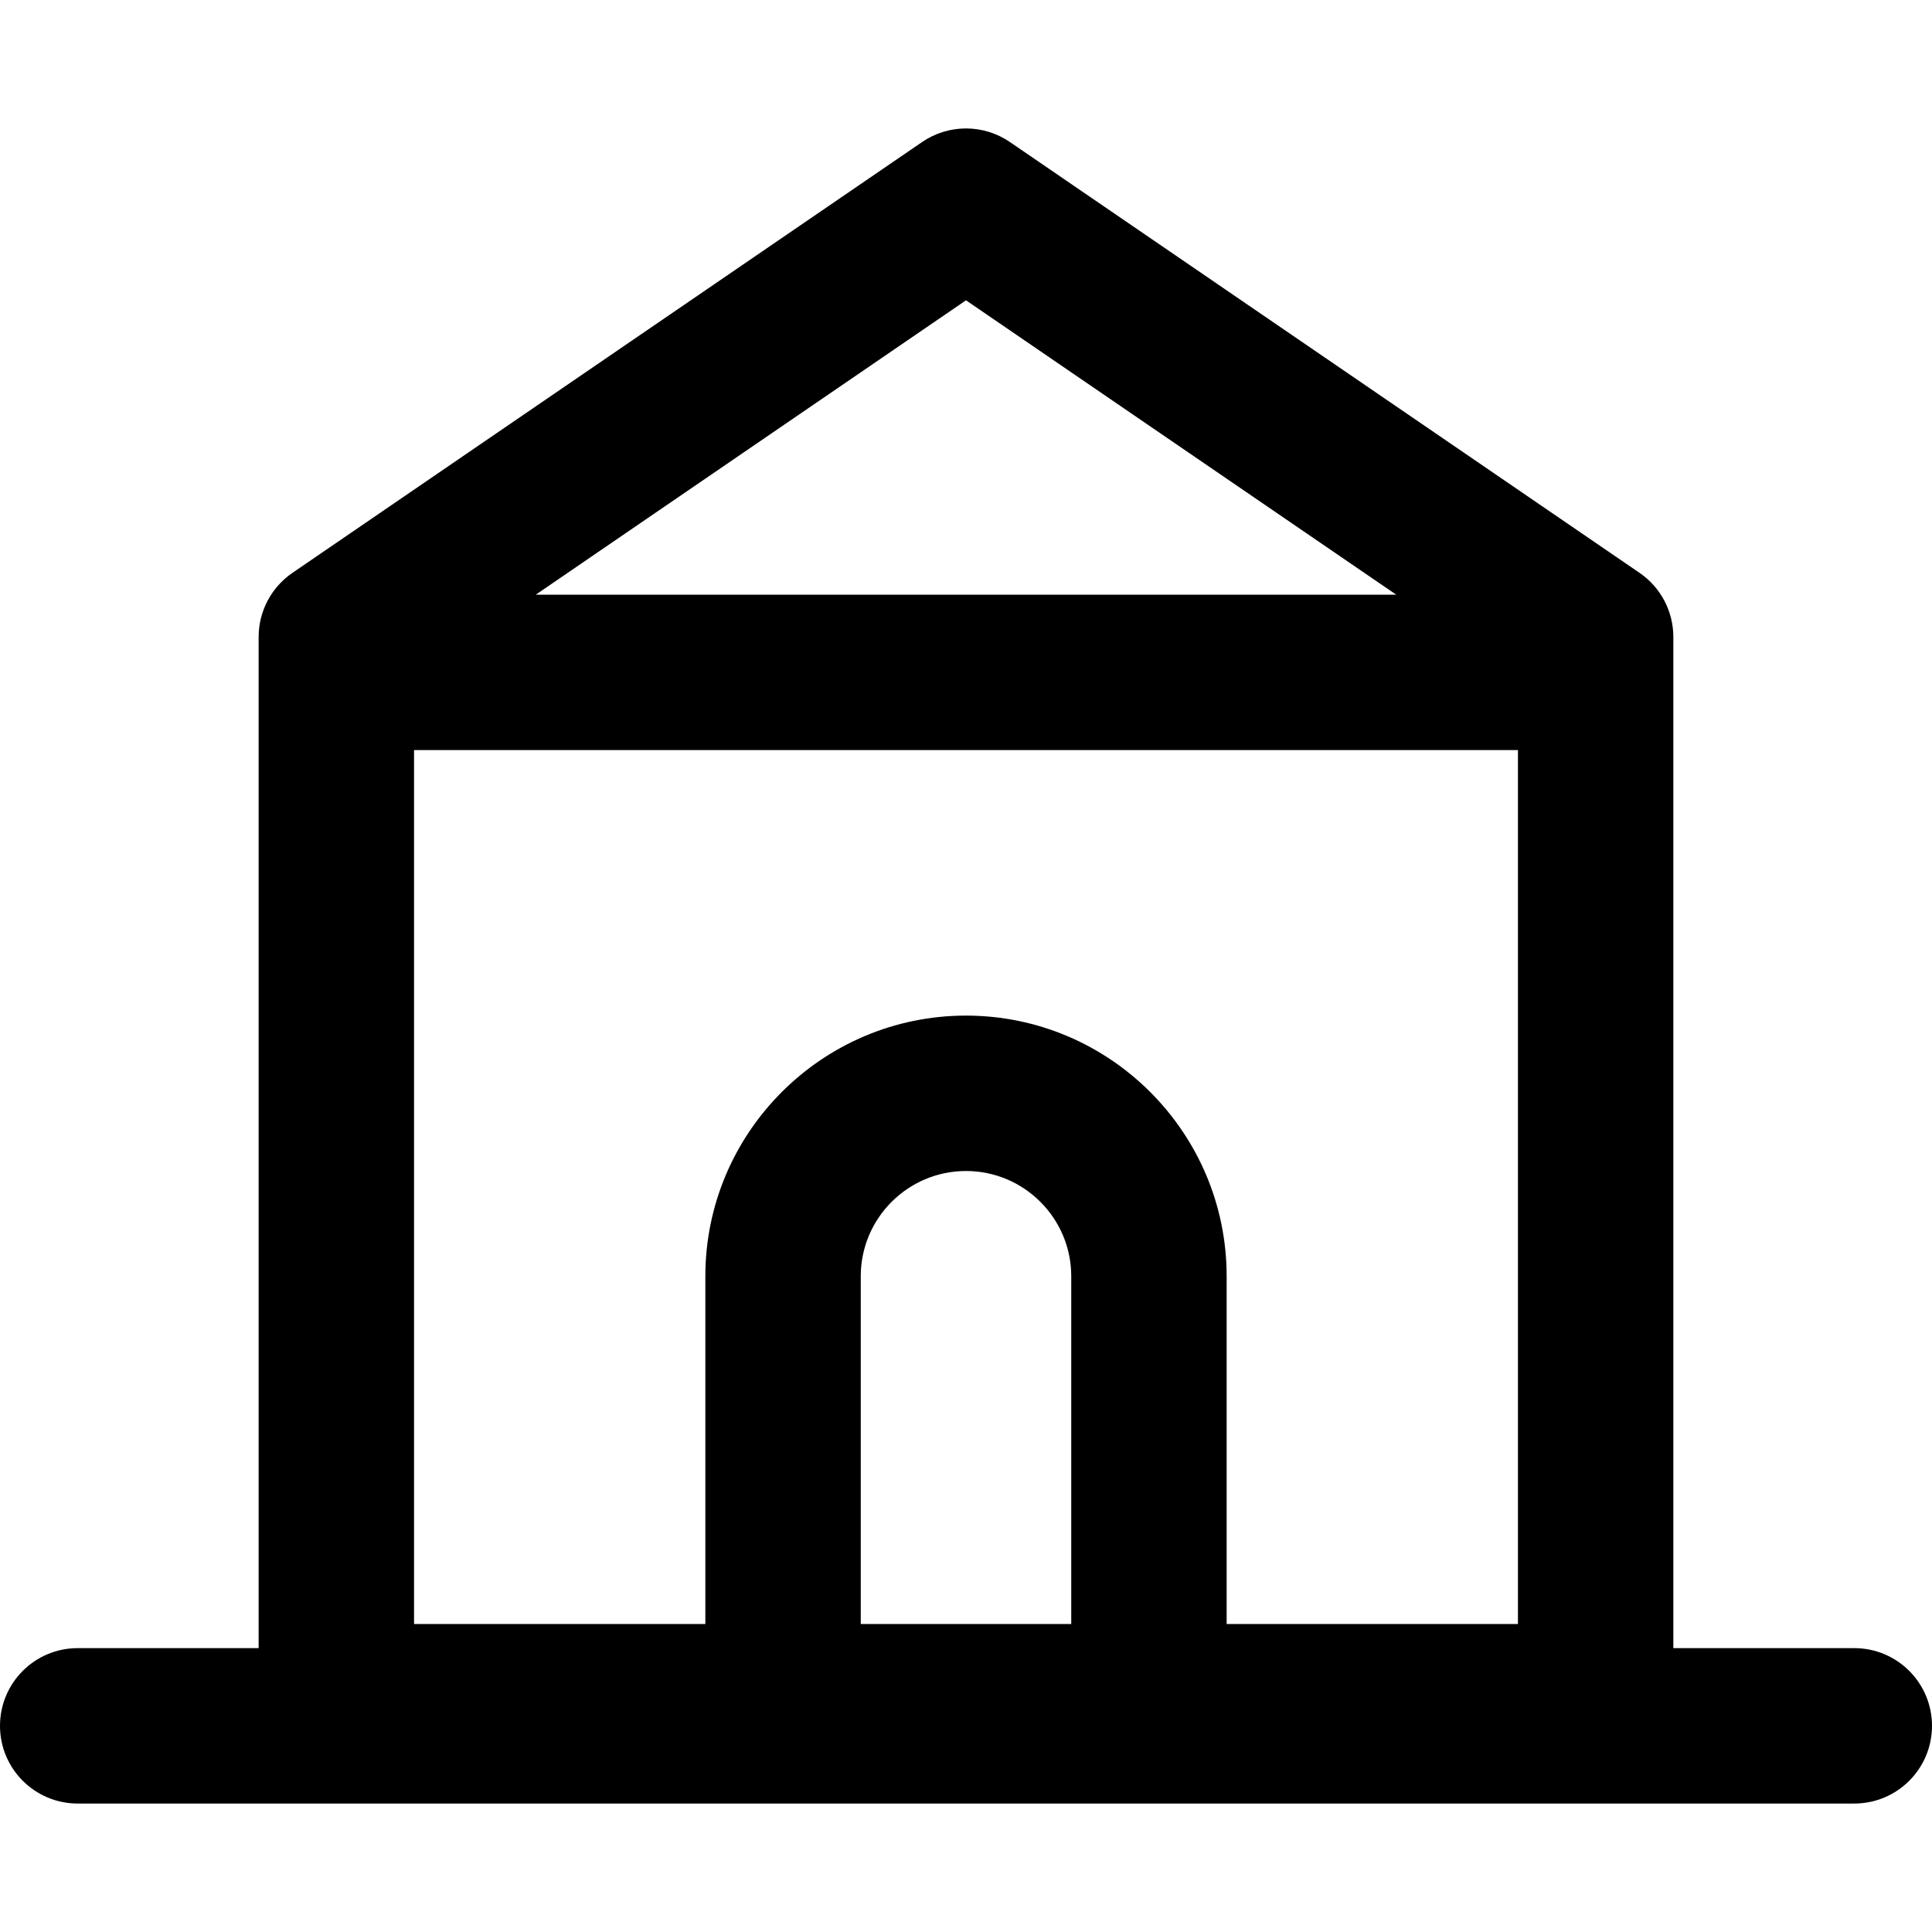 <?xml version="1.0" encoding="iso-8859-1"?>
<!-- Uploaded to: SVG Repo, www.svgrepo.com, Generator: SVG Repo Mixer Tools -->
<!DOCTYPE svg PUBLIC "-//W3C//DTD SVG 1.1//EN" "http://www.w3.org/Graphics/SVG/1.1/DTD/svg11.dtd">
<svg fill="#000000" height="800px" width="800px" version="1.1" id="Capa_1" xmlns="http://www.w3.org/2000/svg" xmlns:xlink="http://www.w3.org/1999/xlink" 
	 viewBox="0 0 186.478 186.478" xml:space="preserve">
<g>
	<path d="M178.978,159.079h-17.465V61.481c0-2.476-1.222-4.792-3.265-6.19L97.474,13.708c-2.554-1.747-5.917-1.747-8.471,0
		L28.229,55.291c-2.043,1.398-3.265,3.714-3.265,6.19v97.598H7.5c-4.142,0-7.5,3.358-7.5,7.5s3.358,7.5,7.5,7.5h171.478
		c4.142,0,7.5-3.358,7.5-7.5S183.12,159.079,178.978,159.079z M39.965,72.398h106.548v84.354h-28.116v-33.568
		c0-13.872-11.286-25.157-25.158-25.157s-25.158,11.286-25.158,25.157v33.568H39.965V72.398z M83.081,123.183
		c0-5.601,4.557-10.157,10.158-10.157s10.158,4.557,10.158,10.157v33.568H83.081V123.183z M93.239,28.986l41.525,28.413h-83.05
		L93.239,28.986z"/>
</g>
</svg>